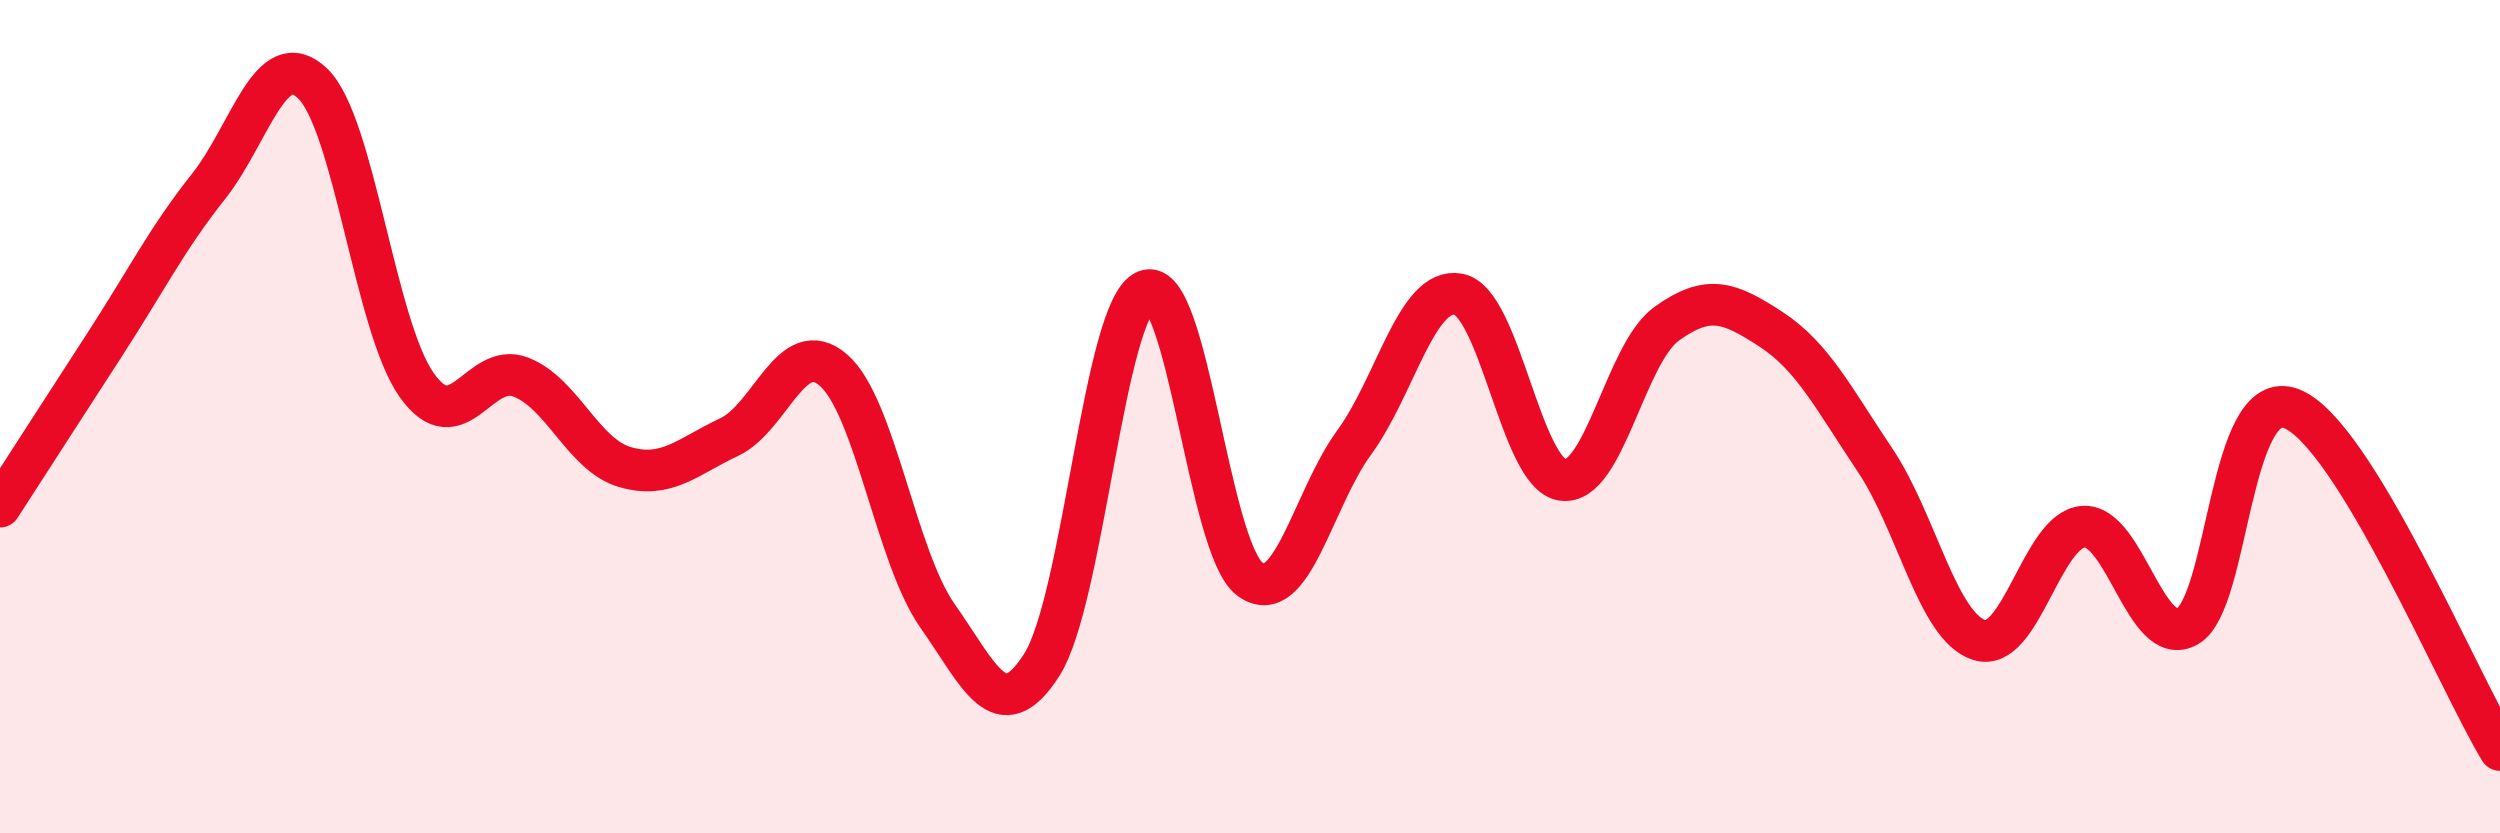 
    <svg width="60" height="20" viewBox="0 0 60 20" xmlns="http://www.w3.org/2000/svg">
      <path
        d="M 0,12.16 C 0.5,11.39 1.5,9.83 2.5,8.29 C 3.5,6.75 4,5.74 5,4.48 C 6,3.22 6.5,1.05 7.5,2 C 8.5,2.95 9,7.83 10,9.24 C 11,10.65 11.5,8.66 12.5,9.05 C 13.5,9.44 14,10.92 15,11.21 C 16,11.5 16.5,10.96 17.5,10.49 C 18.5,10.02 19,8.02 20,8.88 C 21,9.74 21.5,13.36 22.5,14.78 C 23.5,16.2 24,17.52 25,15.96 C 26,14.4 26.5,7.39 27.5,6.98 C 28.5,6.57 29,13.17 30,13.9 C 31,14.63 31.5,11.99 32.5,10.62 C 33.5,9.25 34,6.88 35,7.06 C 36,7.24 36.5,11.38 37.5,11.52 C 38.5,11.66 39,8.49 40,7.77 C 41,7.05 41.5,7.25 42.5,7.9 C 43.5,8.55 44,9.55 45,11.04 C 46,12.53 46.5,15.04 47.5,15.36 C 48.5,15.68 49,12.71 50,12.64 C 51,12.57 51.5,15.6 52.5,15.03 C 53.5,14.46 53.5,9.22 55,9.81 C 56.5,10.4 59,16.36 60,18L60 20L0 20Z"
        fill="#EB0A25"
        opacity="0.1"
        stroke-linecap="round"
        stroke-linejoin="round"
      />
      <path
        d="M 0,12.16 C 0.5,11.39 1.5,9.83 2.5,8.29 C 3.5,6.75 4,5.74 5,4.48 C 6,3.22 6.5,1.05 7.5,2 C 8.5,2.95 9,7.83 10,9.24 C 11,10.65 11.5,8.66 12.5,9.05 C 13.5,9.44 14,10.92 15,11.21 C 16,11.5 16.5,10.96 17.5,10.49 C 18.5,10.02 19,8.02 20,8.88 C 21,9.74 21.5,13.36 22.5,14.78 C 23.5,16.2 24,17.52 25,15.96 C 26,14.4 26.5,7.39 27.5,6.98 C 28.5,6.57 29,13.17 30,13.9 C 31,14.63 31.5,11.99 32.5,10.62 C 33.5,9.25 34,6.88 35,7.06 C 36,7.24 36.5,11.38 37.5,11.52 C 38.5,11.66 39,8.49 40,7.77 C 41,7.05 41.5,7.25 42.5,7.9 C 43.5,8.55 44,9.55 45,11.04 C 46,12.53 46.5,15.04 47.5,15.36 C 48.5,15.68 49,12.71 50,12.64 C 51,12.57 51.5,15.6 52.5,15.03 C 53.5,14.46 53.5,9.22 55,9.81 C 56.5,10.4 59,16.36 60,18"
        stroke="#EB0A25"
        stroke-width="1"
        fill="none"
        stroke-linecap="round"
        stroke-linejoin="round"
      />
    </svg>
  